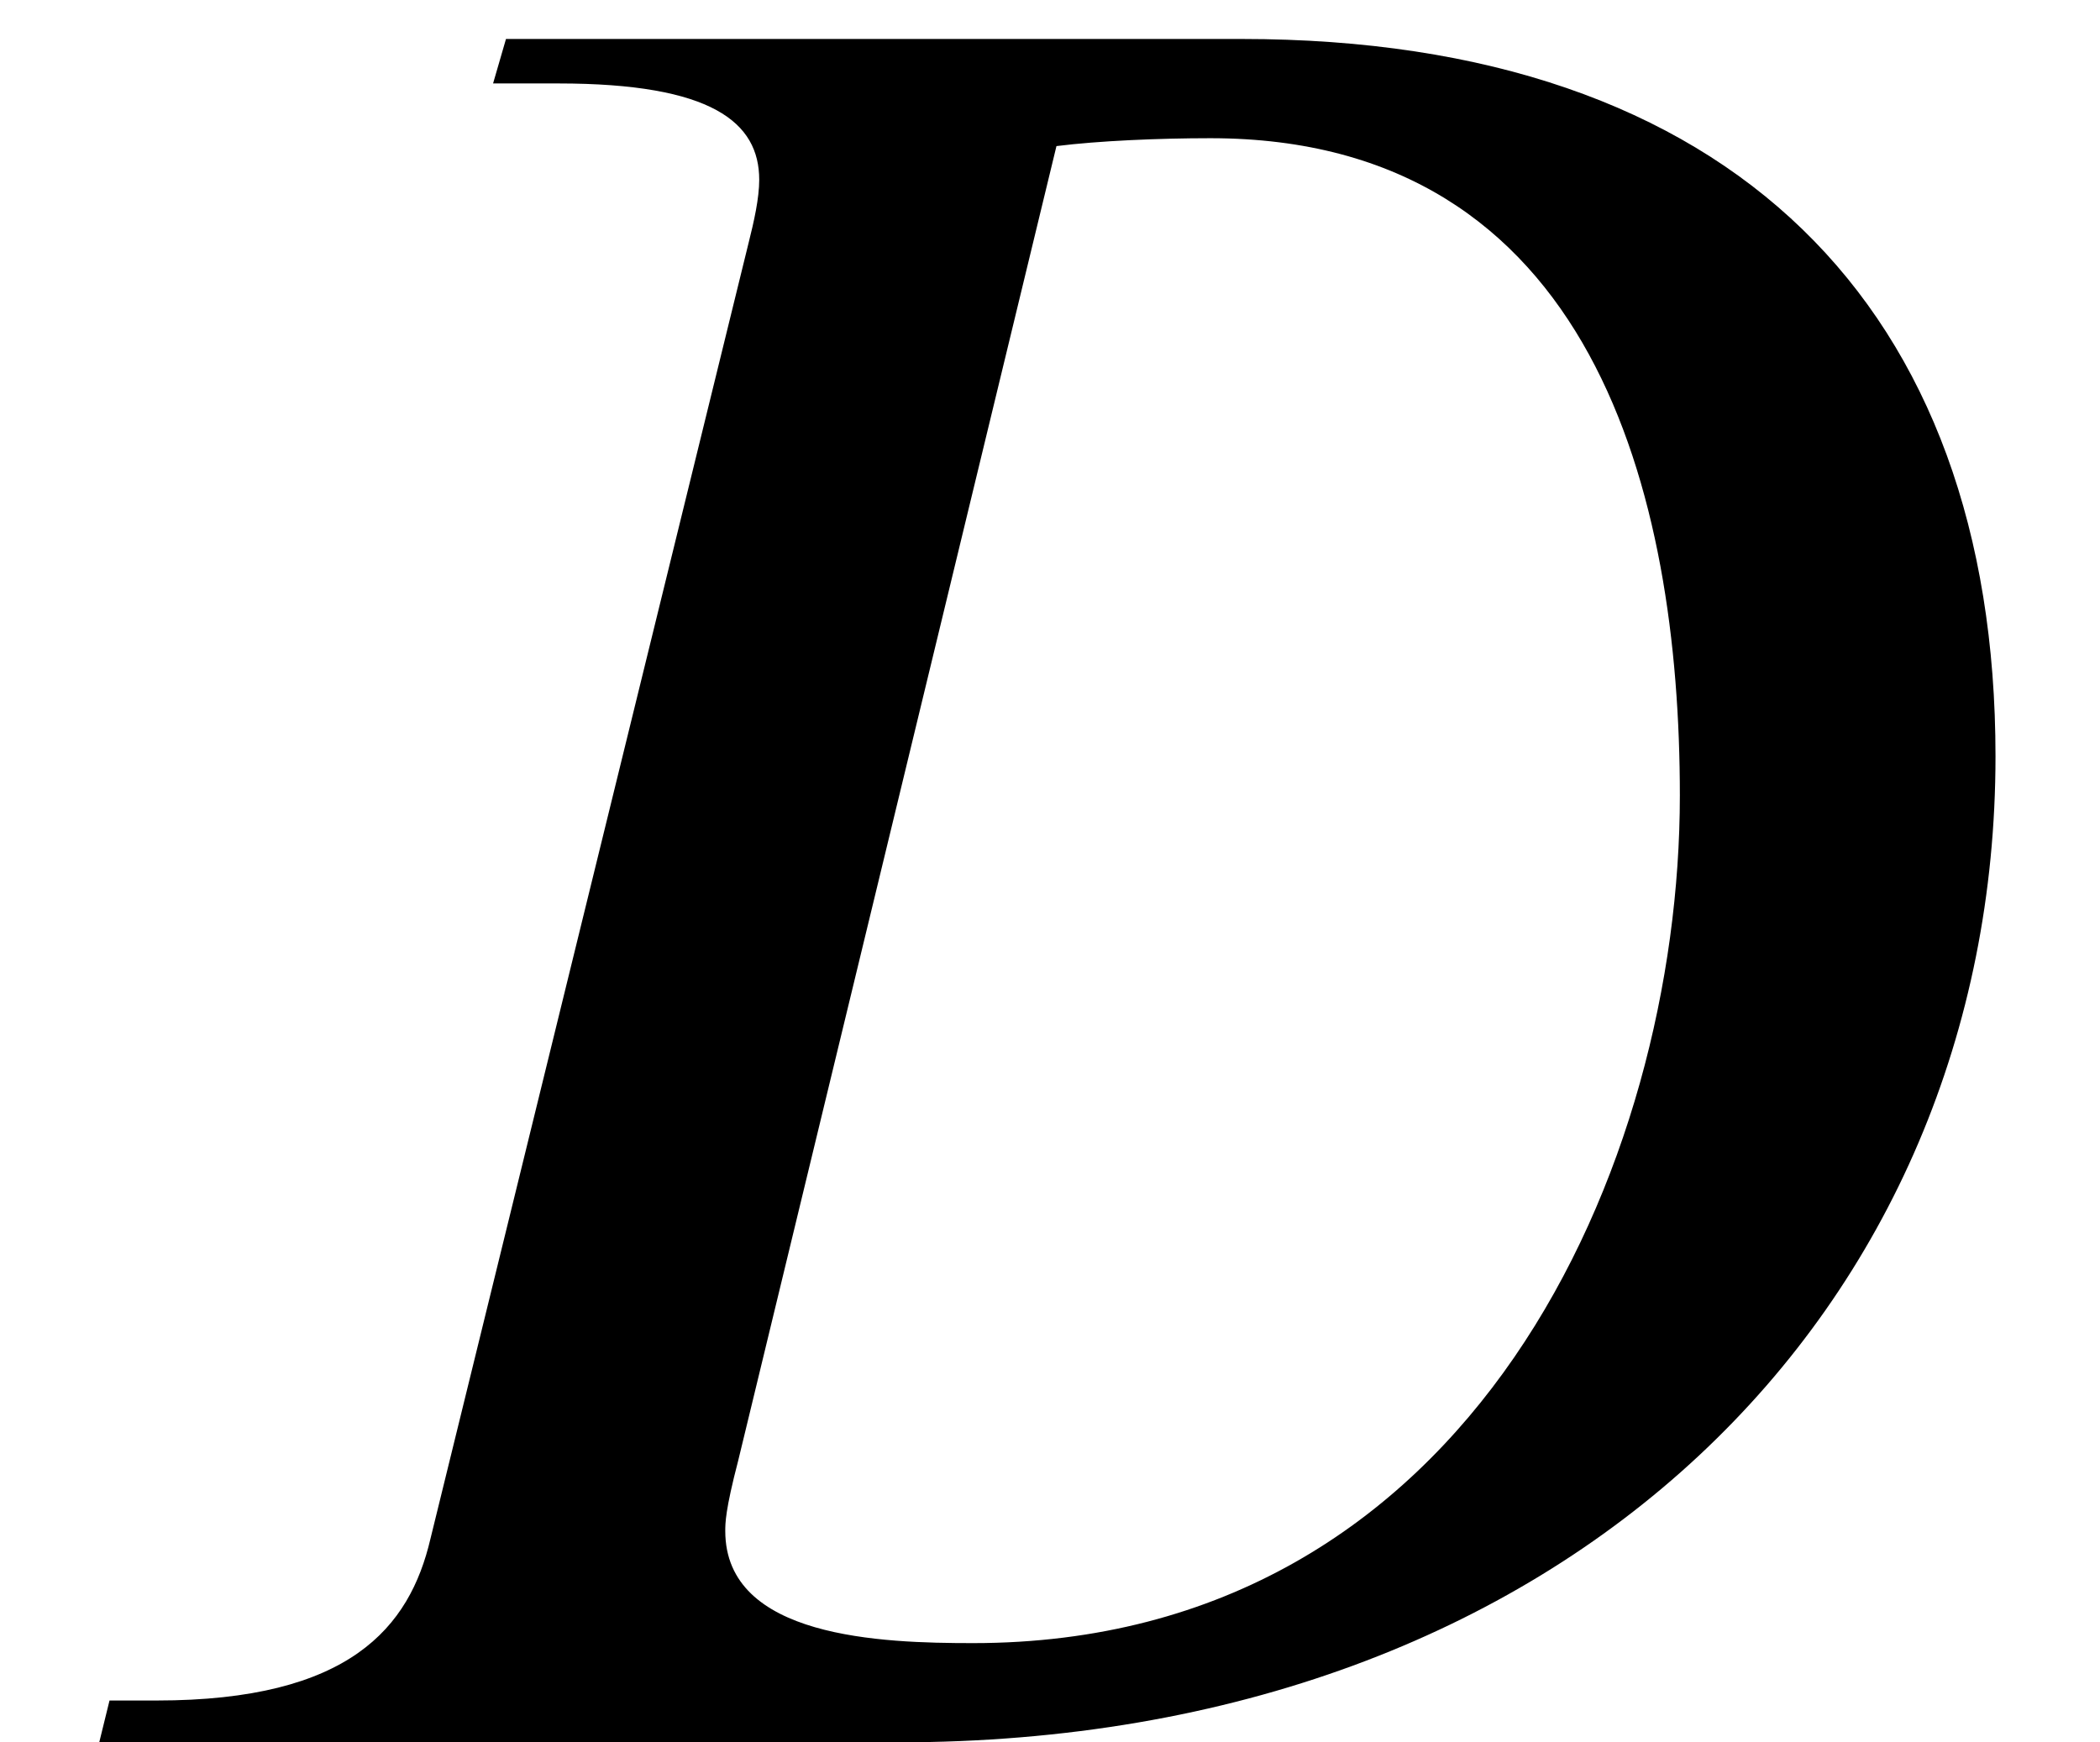 <?xml version='1.0' encoding='UTF-8'?>
<!-- This file was generated by dvisvgm 2.6.3 -->
<svg version='1.1' xmlns='http://www.w3.org/2000/svg' xmlns:xlink='http://www.w3.org/1999/xlink' width='8.782pt' height='7.287pt' viewBox='70.735 61.455 8.782 7.287'>
<defs>
<path id='g0-68' d='M2.116 -7.124L2.062 -6.938H2.335C2.978 -6.938 3.175 -6.775 3.175 -6.535C3.175 -6.458 3.153 -6.36 3.131 -6.273L1.8 -0.851C1.713 -0.48 1.462 -0.175 0.655 -0.175H0.458L0.415 0H3.753C6.567 0 8.345 -1.822 8.345 -4.124C8.345 -6 7.244 -7.124 5.193 -7.124H2.116ZM4.418 -6.676C4.593 -6.698 4.844 -6.709 5.062 -6.709C6.665 -6.709 7.025 -5.215 7.025 -3.96C7.025 -2.422 6.164 -0.415 4.069 -0.415C3.687 -0.415 3.033 -0.436 3.033 -0.884C3.033 -0.916 3.033 -0.971 3.087 -1.178L4.418 -6.676Z'/>
</defs>
<g id='page1'>
<use x='70.735' y='68.742' xlink:href='#g0-68'/>
</g>
</svg><!--Rendered by QuickLaTeX.com-->